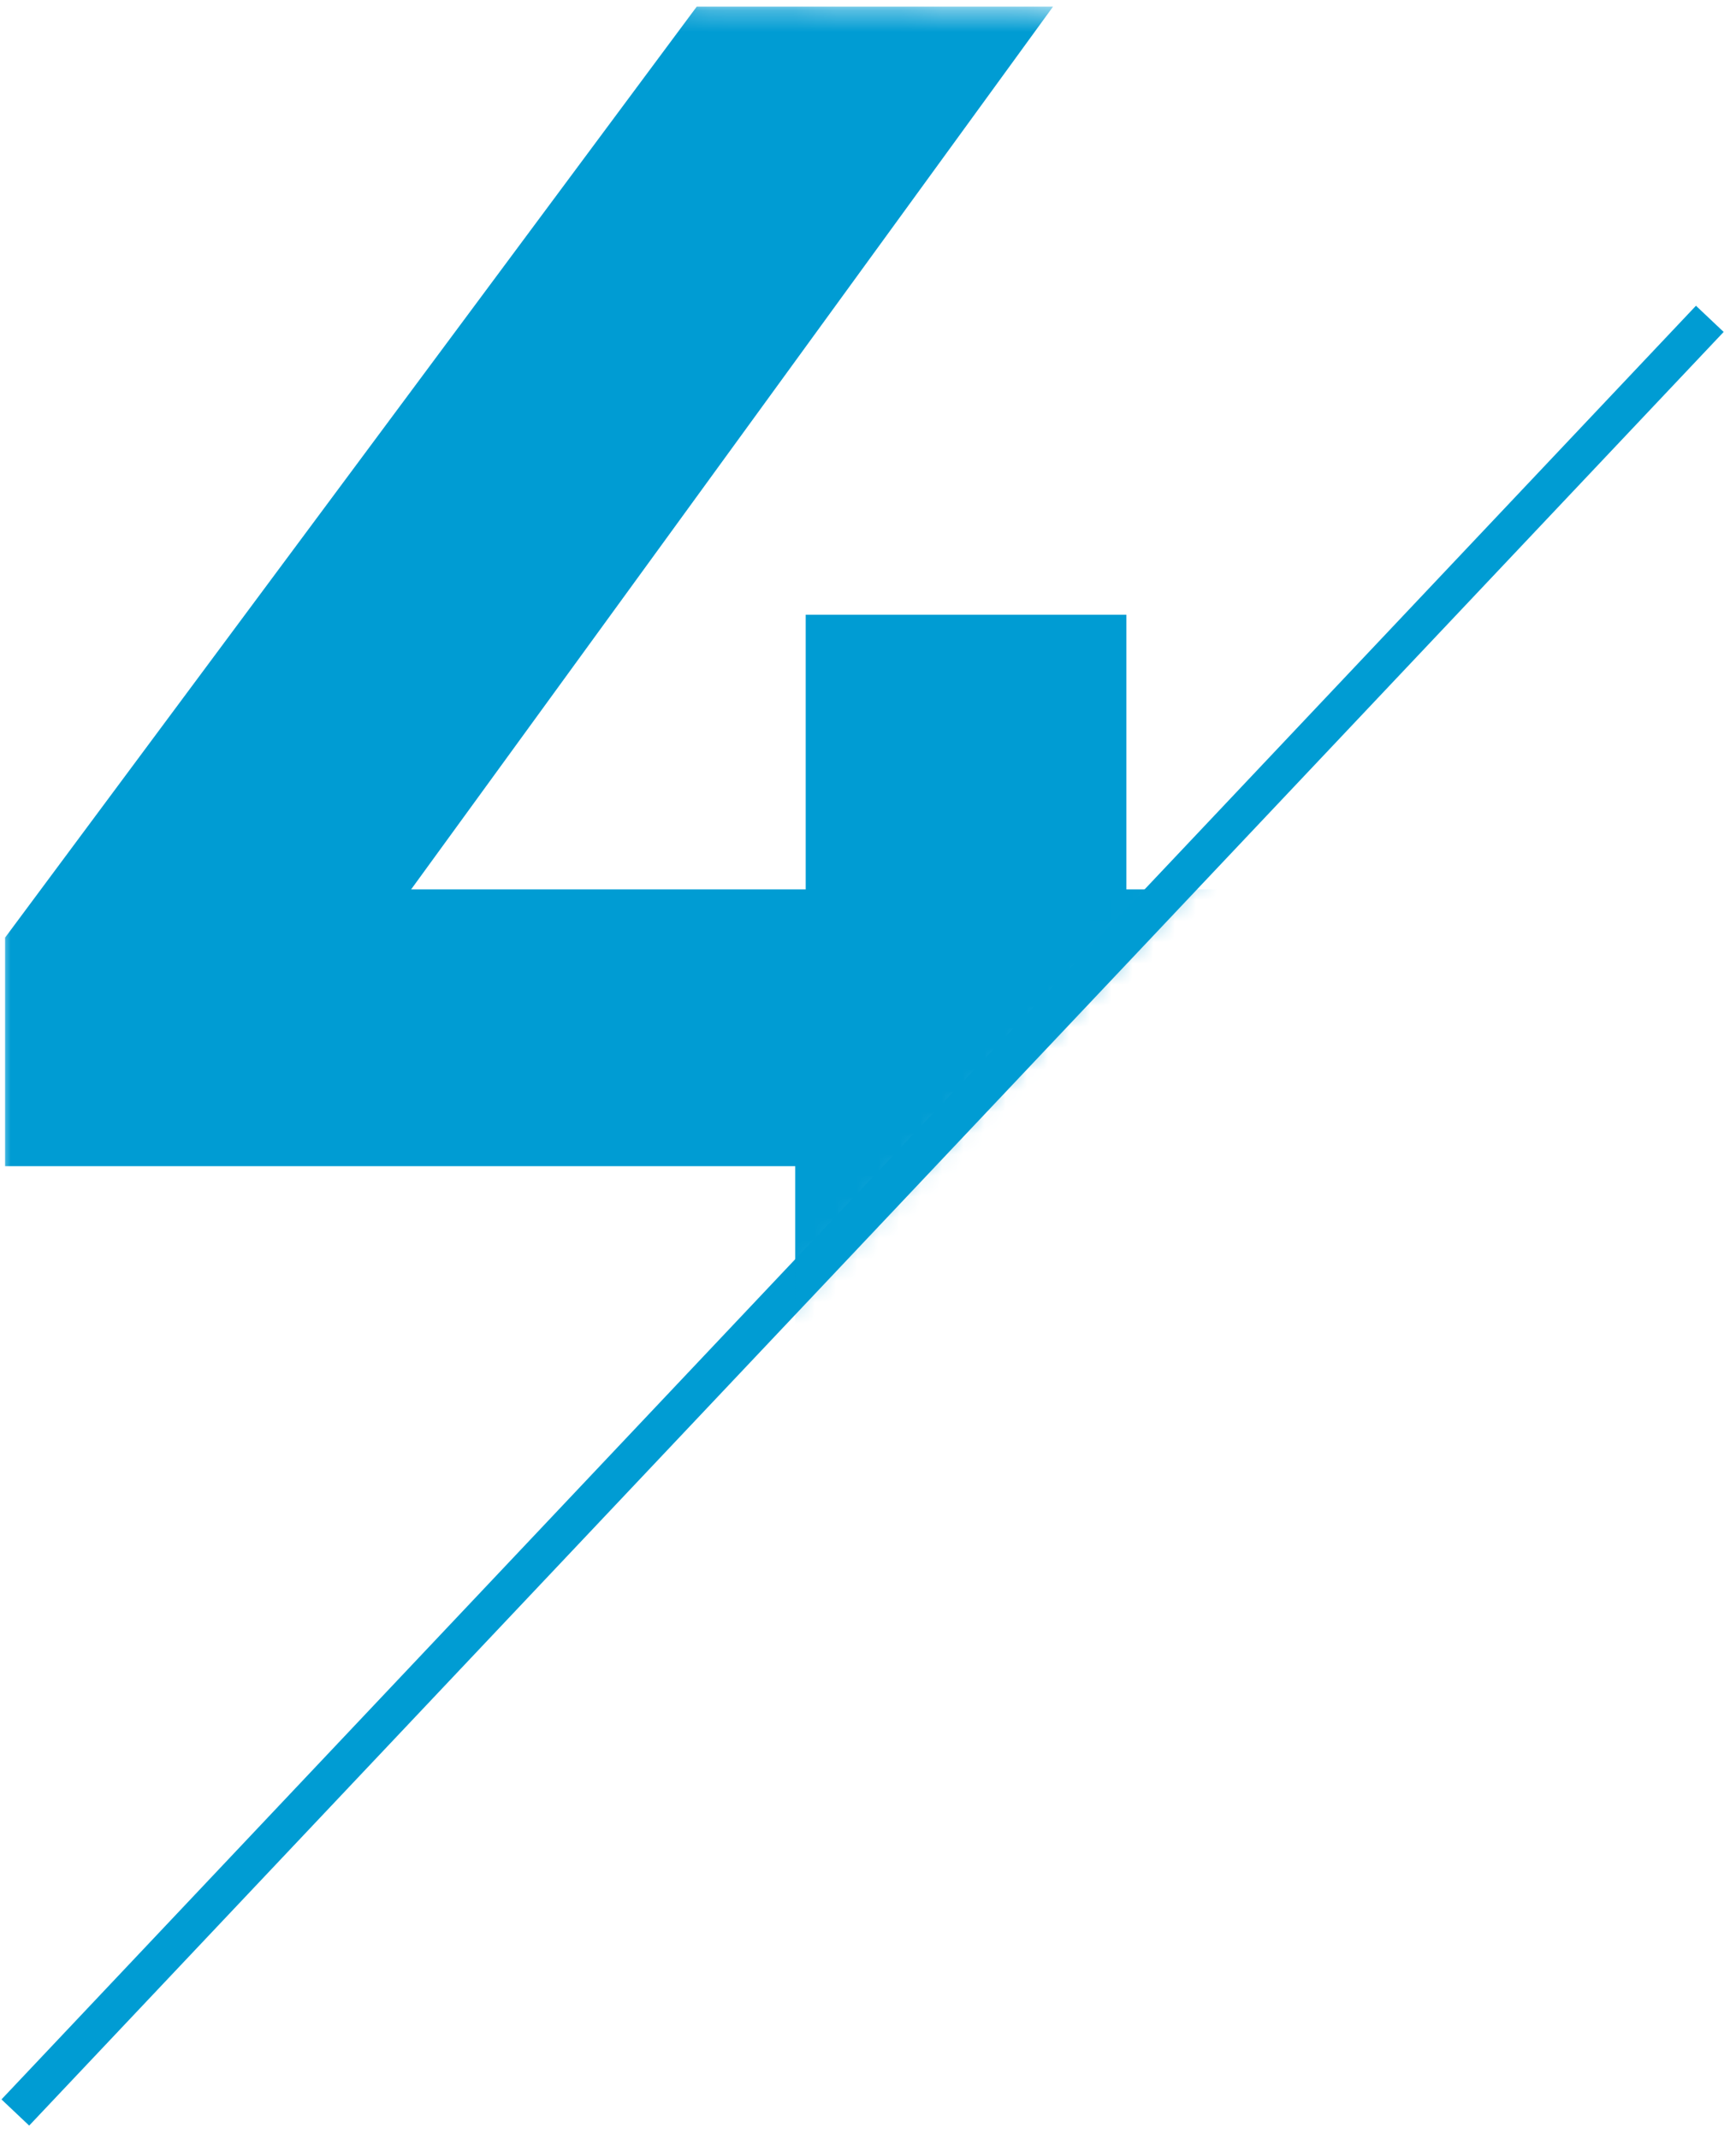 <svg width="82" height="101" viewBox="0 0 82 101" fill="none" xmlns="http://www.w3.org/2000/svg">
<path d="M80.763 15.054L0.724 99.74" stroke="#009CD3" stroke-width="1.8"/>
<mask id="mask0_16018_709" style="mask-type:alpha" maskUnits="userSpaceOnUse" x="0" y="0" width="63" height="68">
<path d="M31 68L61 36.5L62.5 13L54 0.5L15 0L0 22V59.5L31 68Z" fill="white"/>
</mask>
<g mask="url(#mask0_16018_709)">
<path d="M0.24 55.06V44.269L32.91 0.313H49.74L17.763 44.269L9.942 41.992H64.491V55.06H0.24ZM37.563 69.613V55.06L38.058 41.992V29.023H53.205V69.613H37.563Z" fill="#009CD3"/>
</g>
</svg>
